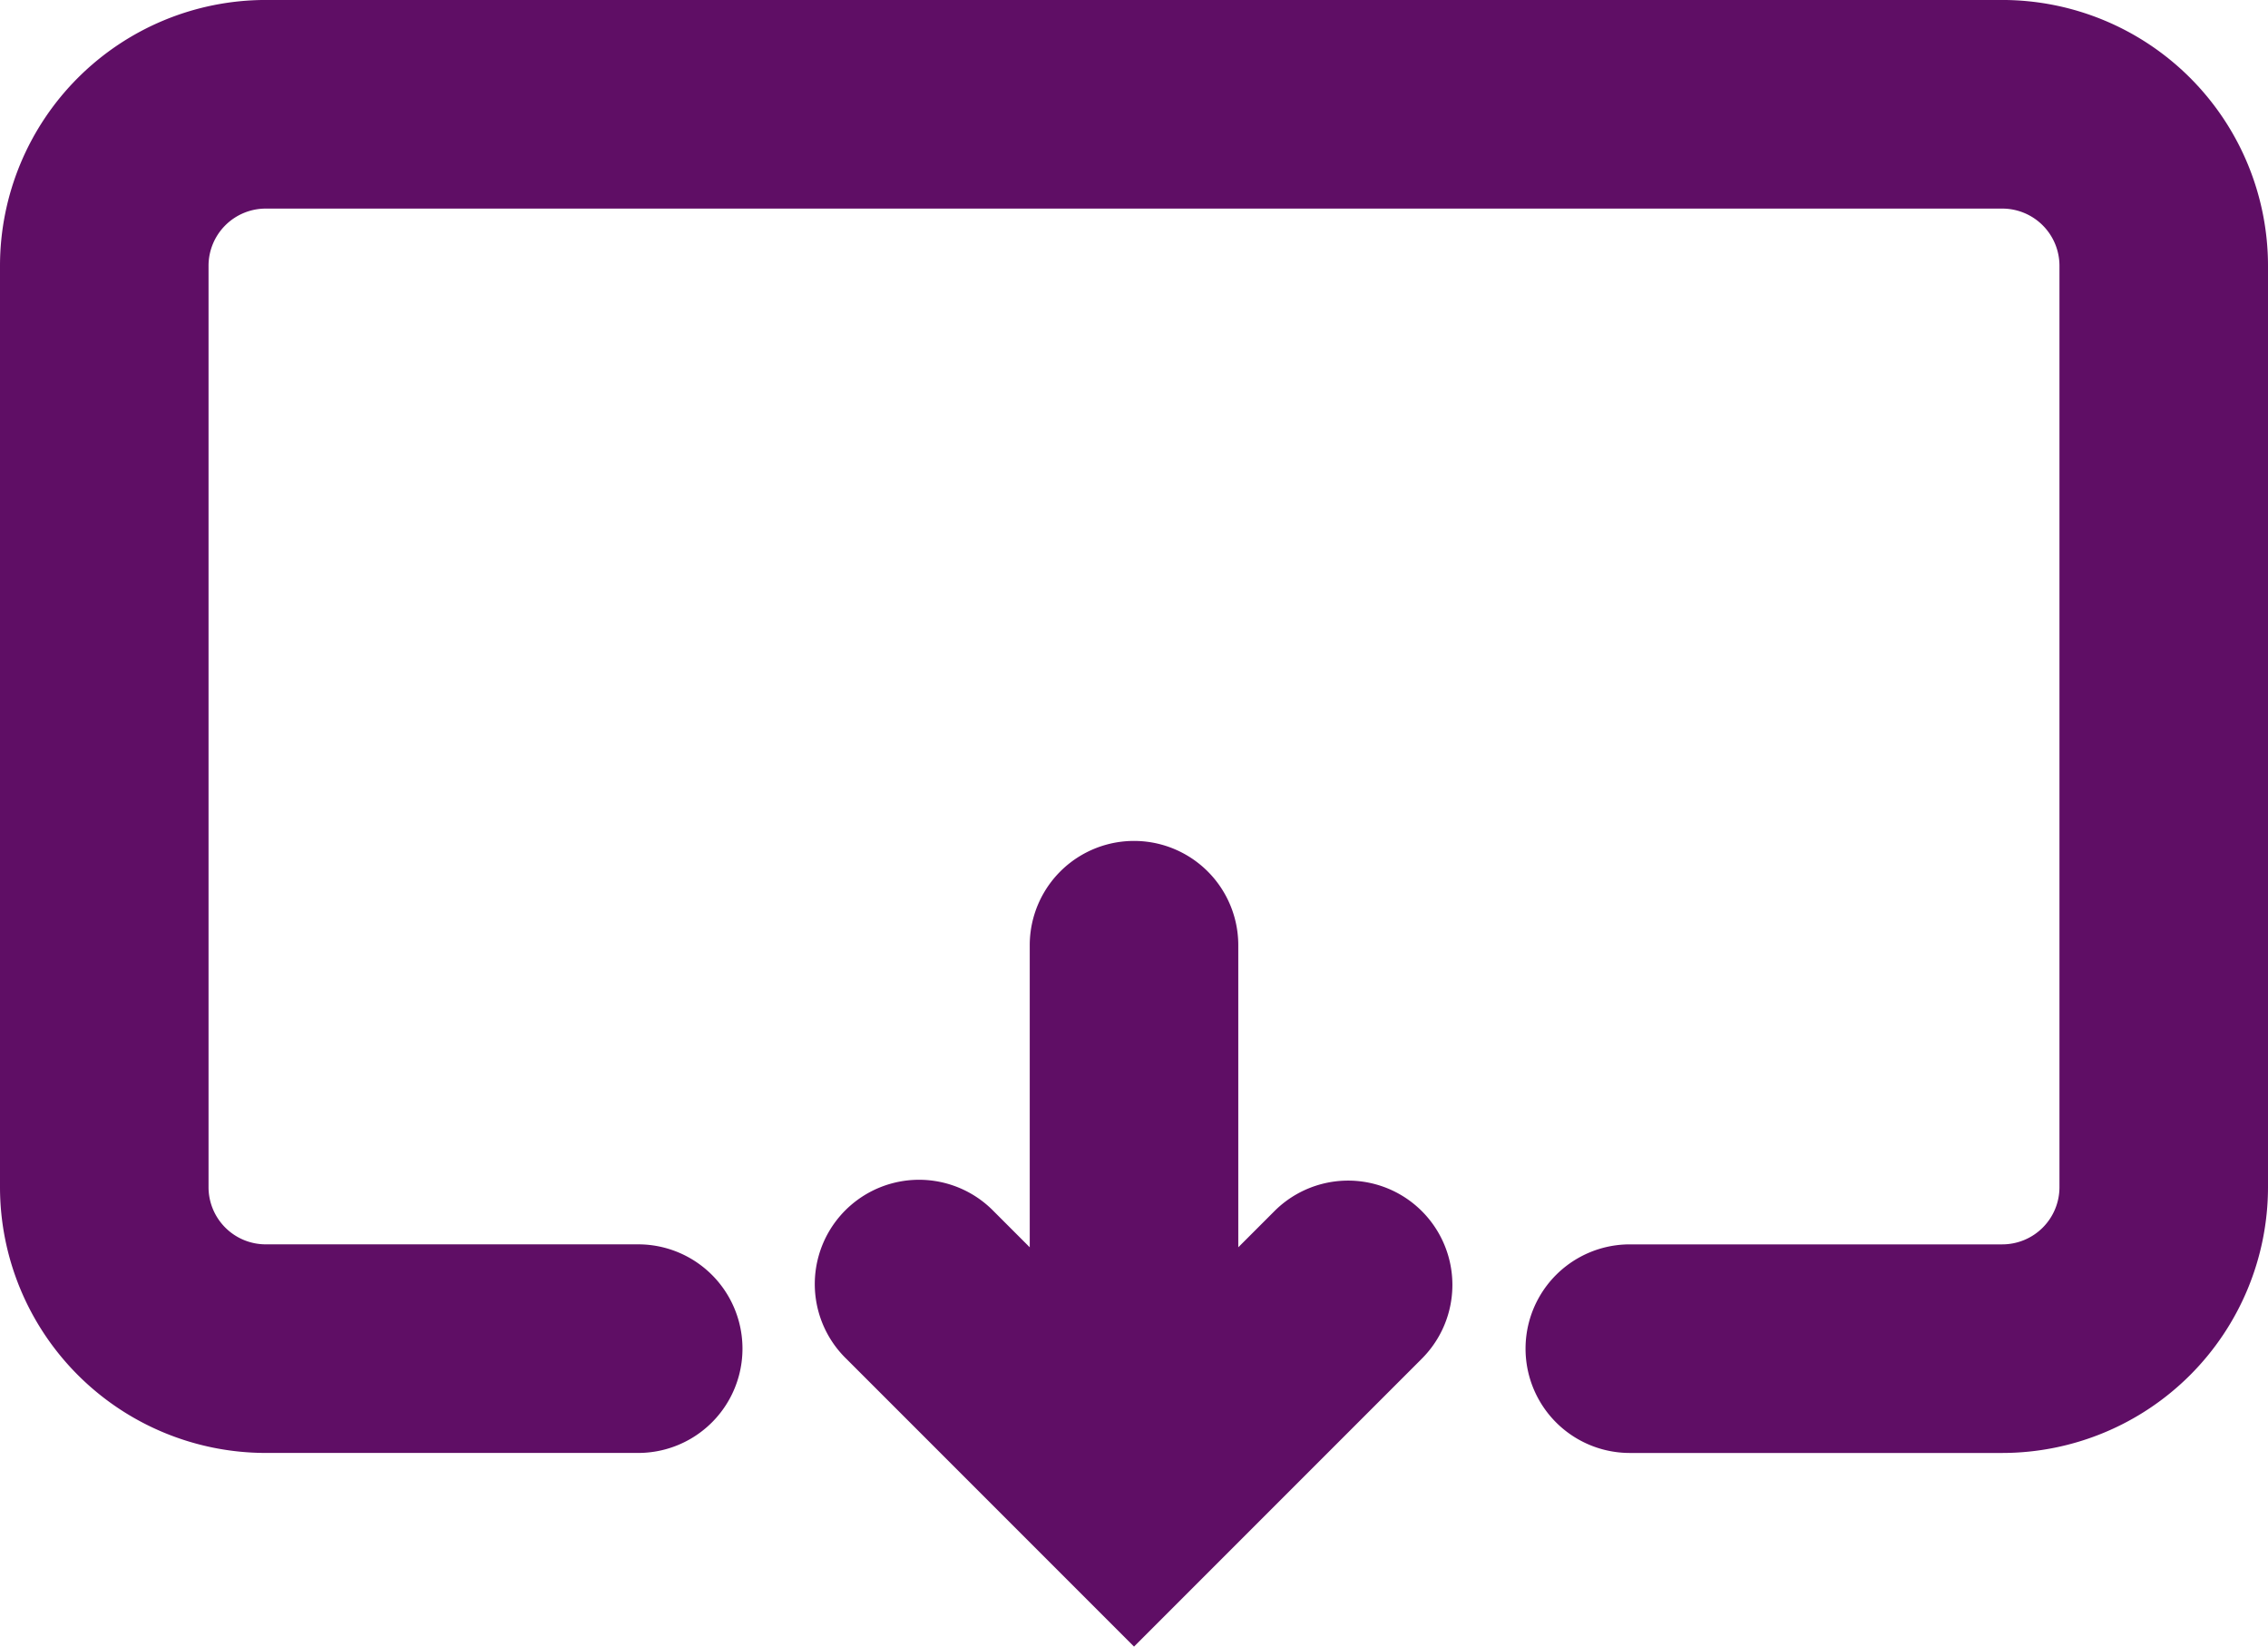 <svg xmlns="http://www.w3.org/2000/svg" width="87.005" height="63.15" viewBox="0 0 87.005 63.15">
  <g id="icon_download" transform="translate(-317.558 -335.601)">
    <path id="Path_9" data-name="Path 9" d="M394.372,335.6H327.75a10.2,10.2,0,0,0-10.192,10.191v35.342a10.2,10.2,0,0,0,10.192,10.191h14.291a4,4,0,0,0,0-8H327.75a2.194,2.194,0,0,1-2.192-2.191V345.792a2.194,2.194,0,0,1,2.192-2.191h66.622a2.193,2.193,0,0,1,2.191,2.191v35.342a2.193,2.193,0,0,1-2.191,2.191H380.081a4,4,0,0,0,0,8h14.291a10.2,10.2,0,0,0,10.191-10.191V345.792A10.2,10.2,0,0,0,394.372,335.6Z" fill="#5f0e65"/>
    <path id="Path_10" data-name="Path 10" d="M366.478,382.02l-1.417,1.417V371.852a4,4,0,1,0-8,0v11.585l-1.417-1.417a4,4,0,1,0-5.658,5.656l11.075,11.075,11.074-11.075a4,4,0,0,0-5.657-5.656Z" fill="#5f0e65"/>
  </g>
</svg>
